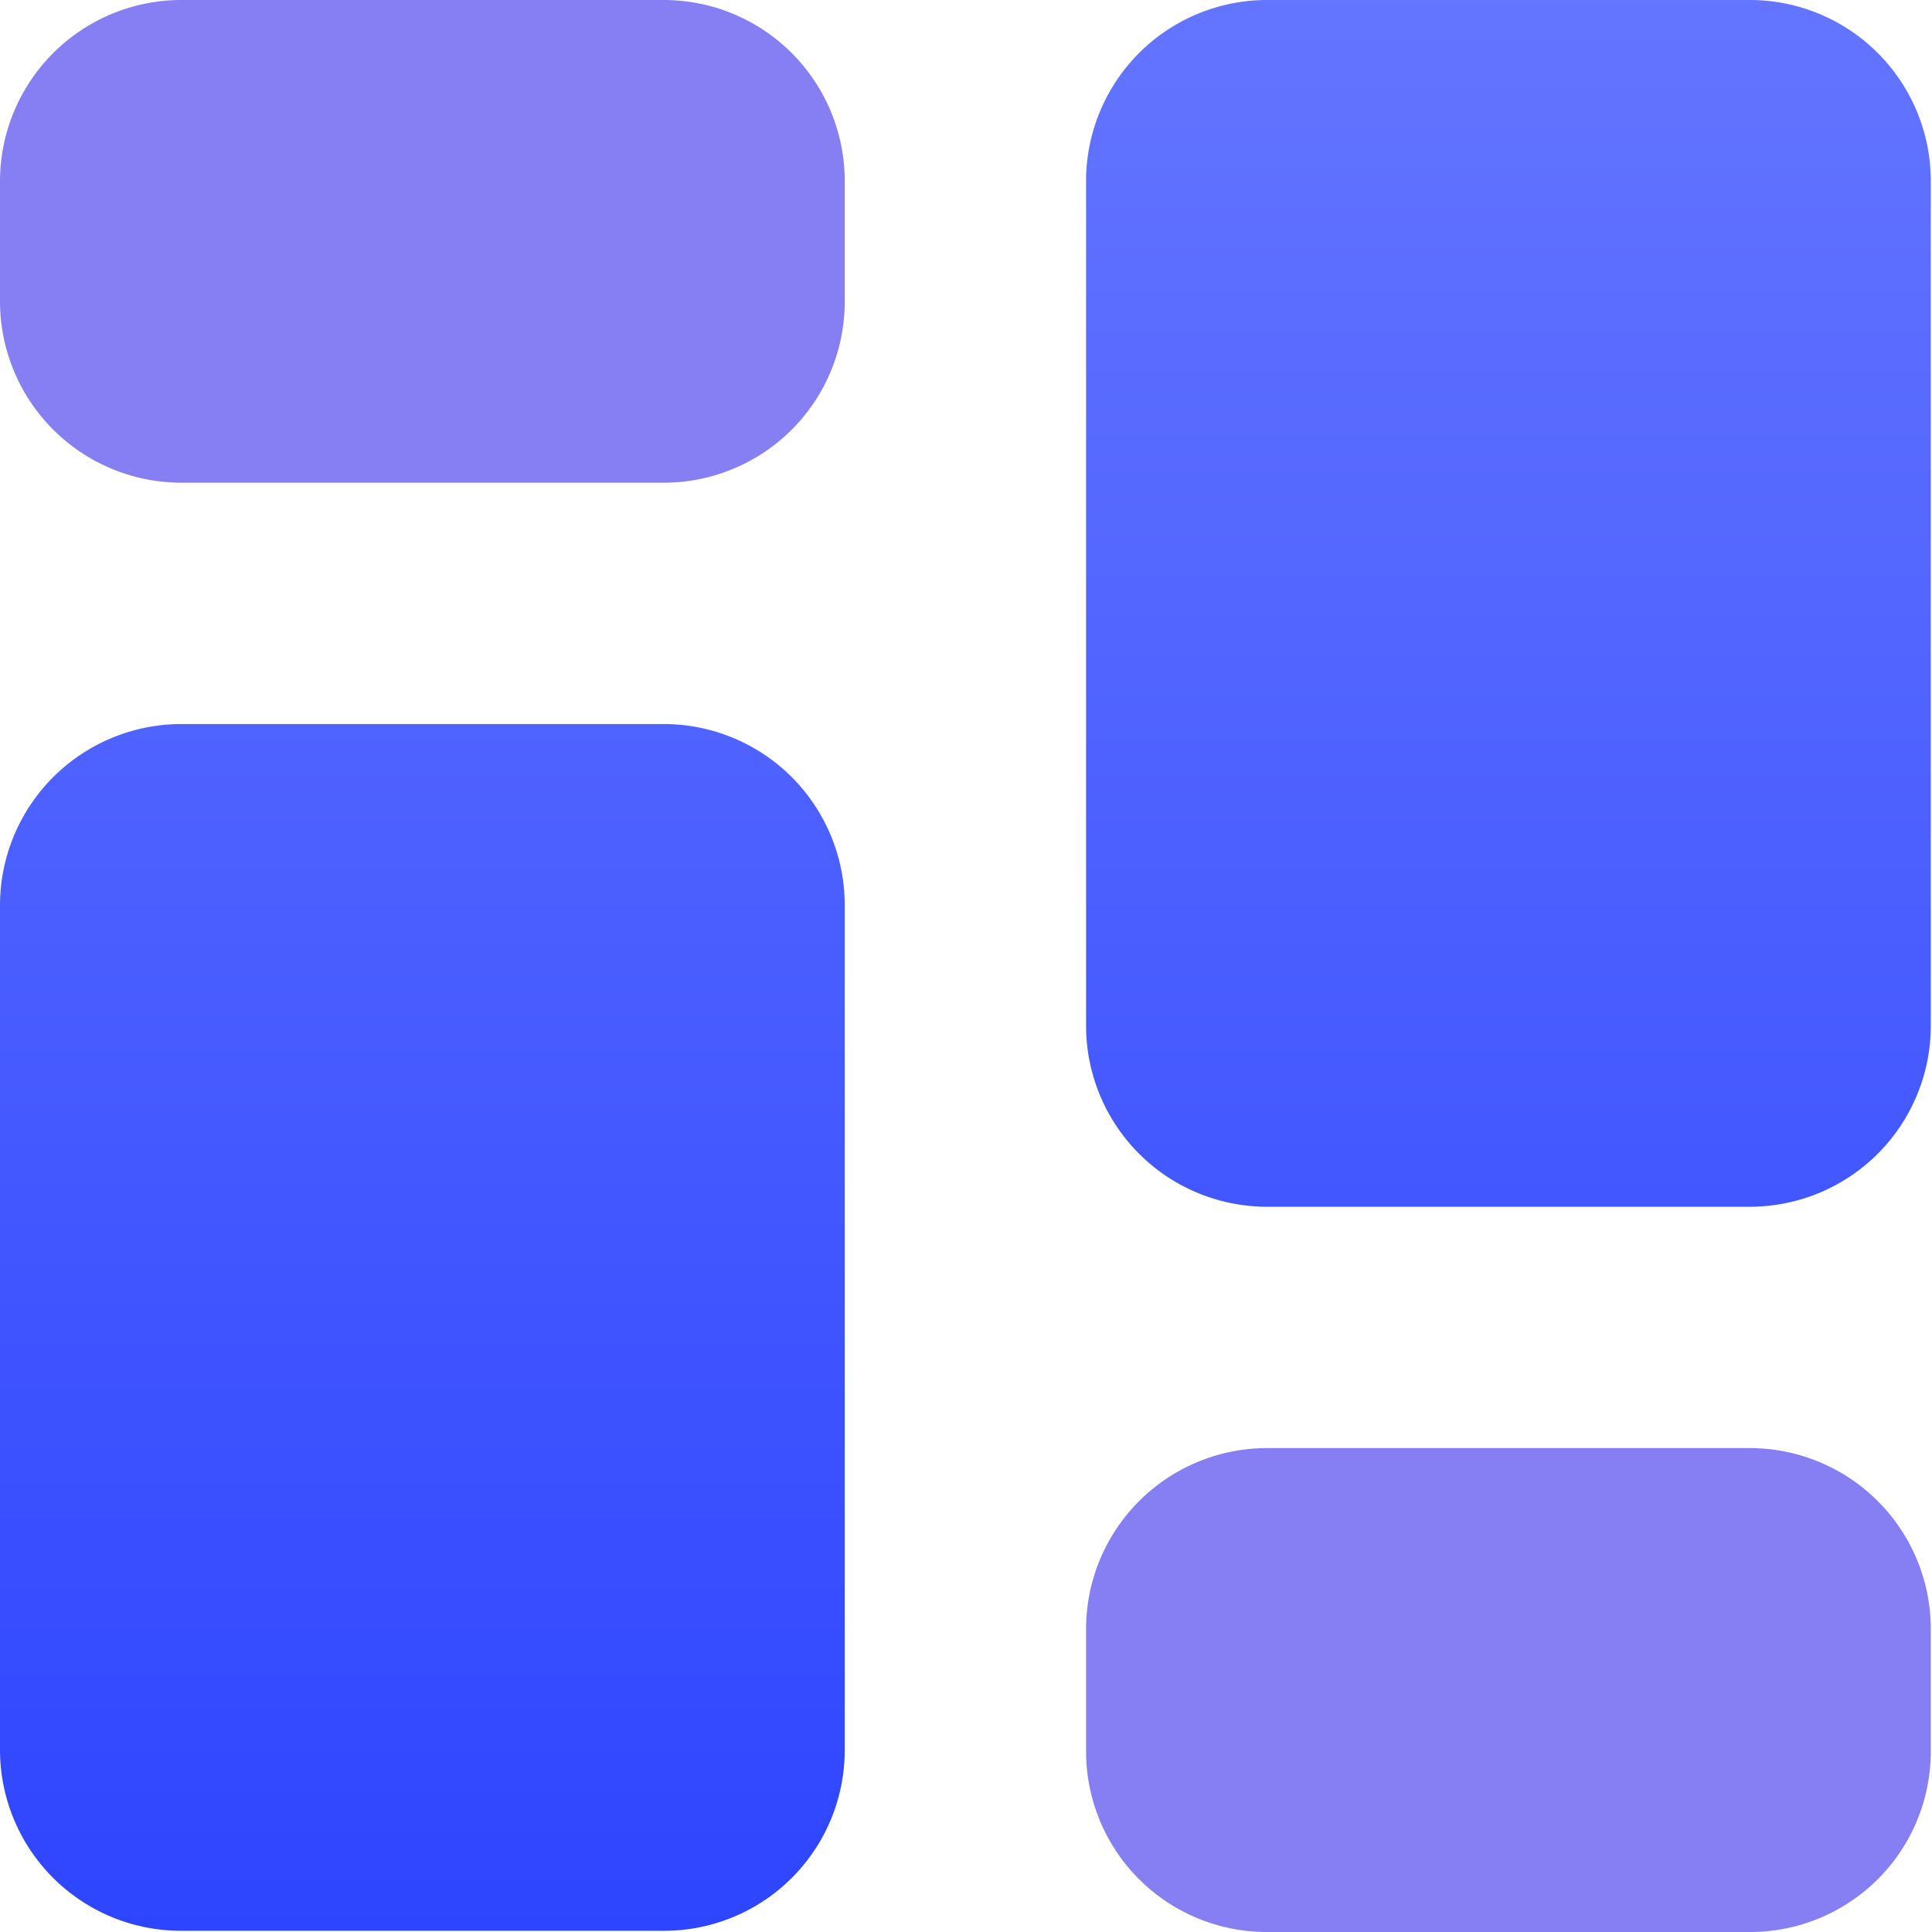 <?xml version="1.0" encoding="UTF-8"?> <svg xmlns="http://www.w3.org/2000/svg" xmlns:xlink="http://www.w3.org/1999/xlink" viewBox="0 0 48.03 48.03"><defs><style>.cls-1{fill:#867ff3;}.cls-1,.cls-2{fill-rule:evenodd;}.cls-2{fill:url(#linear-gradient);}</style><linearGradient id="linear-gradient" x1="-1809.39" y1="600.56" x2="-1809.39" y2="599.06" gradientTransform="matrix(32, 0, 0, -32, 57924.38, 19217.89)" gradientUnits="userSpaceOnUse"><stop offset="0" stop-color="#6475ff"></stop><stop offset="1" stop-color="#2e45ff"></stop></linearGradient></defs><title>Icon.Directories</title><g id="Layer_2" data-name="Layer 2"><g id="Layer_1-2" data-name="Layer 1"><g id="Page-1"><g id="Stockholm-icons-48x48"><g id="Layout"><path id="Combined-Shape" class="cls-1" d="M4.5,0h12A4.5,4.5,0,0,1,21,4.5v3A4.5,4.5,0,0,1,16.51,12H4.5A4.51,4.51,0,0,1,0,7.5v-3A4.51,4.51,0,0,1,4.5,0Zm27,36h12A4.5,4.5,0,0,1,48,40.53v3a4.49,4.49,0,0,1-4.5,4.5h-12a4.49,4.49,0,0,1-4.5-4.5v-3A4.5,4.5,0,0,1,31.52,36Z"></path><path class="cls-2" d="M4.5,18h12a4.5,4.5,0,0,1,4.5,4.5v21a4.49,4.49,0,0,1-4.5,4.5H4.5A4.5,4.5,0,0,1,0,43.53v-21A4.51,4.51,0,0,1,4.5,18Zm27-18h12A4.5,4.5,0,0,1,48,4.5v21a4.5,4.5,0,0,1-4.5,4.5h-12a4.5,4.5,0,0,1-4.5-4.5V4.5A4.5,4.5,0,0,1,31.52,0Z"></path></g></g></g></g></g></svg> 